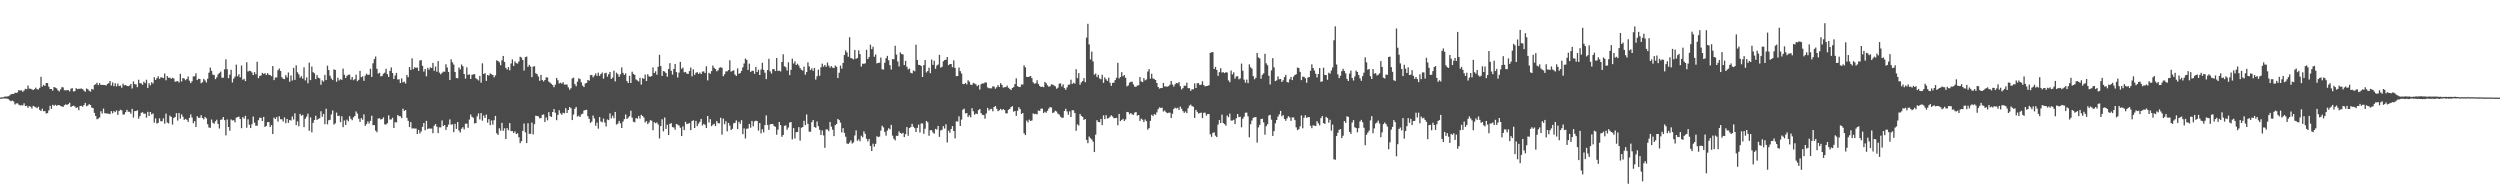 <svg xmlns="http://www.w3.org/2000/svg" width="1920" height="150"><path d="M0 74.950h1v1.000H0zM1 74.724h1v1.000H1zM2 74.738h1v1.000H2zM3 74.204h1v1.360H3zM4 74.199h1v1.479H4zM5 74.078h1v1.692H5zM6 73.882h1v2.283H6zM7 73.196h1v3.892H7zM8 72.399h1v5.448H8zM9 72.101h1v5.096H9zM10 72.214h1v5.707H10zM11 71.153h1v9.080H11zM12 71.389h1v8.030H12zM13 70.957h1v8.387H13zM14 69.117h1v11.338H14zM15 69.505h1v11.484H15zM16 69.385h1v11.391H16zM17 70.479h1v10.516H17zM18 69.506h1v9.858H18zM19 68.193h1v13.270H19zM20 68.529h1v12.747H20zM21 65.612h1v17.191H21zM22 68.029h1v13.425H22zM23 68.156h1v13.794H23zM24 68.601h1v14.758H24zM25 69.190h1v12.096H25zM26 68.393h1v13.458H26zM27 67.284h1v15.105H27zM28 68.540h1v14.577H28zM29 68.714h1v13.252H29zM30 67.433h1v16.965H30zM31 59.016h1v26.271H31zM32 66.504h1v17.019H32zM33 65.169h1v20.268H33zM34 65.980h1v19.327H34zM35 63.794h1v23.403H35zM36 63.751h1v23.103H36zM37 66.510h1v18.295H37zM38 68.372h1v12.871H38zM39 68.339h1v15.251H39zM40 69.640h1v10.872H40zM41 66.829h1v14.428H41zM42 67.320h1v13.154H42zM43 67.832h1v13.423H43zM44 69.301h1v11.375H44zM45 70.256h1v10.414H45zM46 68.642h1v12.696H46zM47 66.985h1v14.804H47zM48 67.100h1v15.039H48zM49 69.308h1v11.499H49zM50 69.302h1v10.849H50zM51 69.298h1v11.335H51zM52 69.207h1v10.714H52zM53 70.208h1v8.686H53zM54 68.073h1v14.165H54zM55 67.663h1v13.817H55zM56 70.236h1v10.899H56zM57 69.973h1v11.807H57zM58 67.709h1v15.238H58zM59 68.432h1v13.971H59zM60 68.189h1v16.455H60zM61 68.186h1v13.232H61zM62 67.940h1v13.378H62zM63 68.477h1v13.481H63zM64 69.581h1v11.128H64zM65 70.470h1v8.519H65zM66 67.919h1v13.665H66zM67 68.514h1v12.524H67zM68 69.708h1v10.262H68zM69 70.418h1v10.211H69zM70 68.288h1v14.361H70zM71 68.807h1v14.238H71zM72 65.247h1v21.425H72zM73 64.696h1v24.392H73zM74 63.558h1v28.022H74zM75 65.360h1v25.725H75zM76 63.842h1v26.384H76zM77 65.240h1v20.206H77zM78 65.119h1v22.051H78zM79 65.244h1v18.152H79zM80 65.265h1v21.659H80zM81 65.717h1v21.364H81zM82 64.484h1v22.736H82zM83 63.878h1v23.472H83zM84 62.231h1v25.443H84zM85 65.705h1v19.635H85zM86 63.329h1v23.712H86zM87 66.197h1v19.090H87zM88 63.961h1v22.133H88zM89 66.352h1v18.477H89zM90 64.161h1v24.033H90zM91 66.107h1v19.203H91zM92 65.692h1v18.563H92zM93 67.399h1v17.330H93zM94 64.258h1v23.711H94zM95 65.555h1v22.364H95zM96 65.283h1v20.835H96zM97 65.987h1v18.319H97zM98 66.182h1v19.568H98zM99 65.696h1v20.210H99zM100 64.530h1v22.808H100zM101 67.951h1v15.673H101zM102 62.516h1v27.739H102zM103 64.579h1v20.759H103zM104 64.886h1v20.431H104zM105 66.929h1v17.749H105zM106 61.241h1v29.920H106zM107 63.904h1v25.240H107zM108 64.065h1v22.598H108zM109 65.130h1v21.053H109zM110 62.722h1v24.614H110zM111 63.860h1v23.414H111zM112 61.211h1v29.167H112zM113 67.521h1v18.341H113zM114 63.888h1v25.178H114zM115 65.553h1v20.473H115zM116 63.179h1v24.752H116zM117 64.169h1v22.988H117zM118 59.307h1v34.881H118zM119 61.390h1v29.566H119zM120 60.046h1v34.866H120zM121 58.511h1v35.836H121zM122 60.585h1v30.313H122zM123 59.461h1v33.683H123zM124 59.426h1v33.688H124zM125 59.937h1v30.942H125zM126 56.464h1v38.542H126zM127 61.658h1v25.565H127zM128 58.419h1v35.719H128zM129 59.727h1v35.100H129zM130 59.660h1v29.189H130zM131 60.587h1v29.164H131zM132 59.759h1v35.941H132zM133 60.285h1v30.263H133zM134 62.776h1v27.056H134zM135 62.478h1v24.479H135zM136 62.271h1v30.330H136zM137 63.346h1v23.440H137zM138 56.732h1v34.329H138zM139 62.583h1v25.299H139zM140 59.882h1v29.757H140zM141 60.344h1v31.692H141zM142 61.602h1v29.710H142zM143 60.672h1v31.346H143zM144 58.724h1v34.854H144zM145 61.964h1v28.557H145zM146 63.812h1v24.065H146zM147 62.410h1v27.860H147zM148 58.675h1v35.949H148zM149 58.566h1v34.457H149zM150 56.328h1v41.219H150zM151 61.485h1v27.748H151zM152 60.483h1v29.956H152zM153 60.694h1v29.772H153zM154 63.885h1v24.589H154zM155 63.166h1v27.433H155zM156 60.591h1v31.132H156zM157 61.759h1v28.060H157zM158 63.406h1v27.517H158zM159 60.492h1v34.954H159zM160 55.815h1v42.150H160zM161 51.868h1v46.281H161zM162 54.412h1v37.392H162zM163 57.295h1v36.973H163zM164 57.691h1v37.372H164zM165 60.797h1v32.401H165zM166 59.387h1v32.563H166zM167 57.123h1v38.045H167zM168 56.001h1v42.696H168zM169 55.002h1v37.080H169zM170 59.682h1v32.071H170zM171 59.666h1v30.234H171zM172 53.256h1v39.003H172zM173 45.543h1v58.446H173zM174 53.194h1v38.537H174zM175 60.063h1v37.474H175zM176 57.344h1v43.040H176zM177 53.626h1v38.133H177zM178 63.309h1v29.215H178zM179 60.350h1v31.975H179zM180 58.807h1v35.132H180zM181 49.669h1v40.689H181zM182 58.623h1v31.289H182zM183 57.019h1v32.531H183zM184 59.408h1v32.047H184zM185 50.351h1v48.088H185zM186 61.249h1v28.670H186zM187 60.505h1v30.617H187zM188 62.240h1v26.675H188zM189 47.821h1v50.224H189zM190 54.951h1v36.701H190zM191 54.309h1v41.505H191zM192 54.568h1v43.770H192zM193 55.655h1v39.780H193zM194 57.676h1v31.806H194zM195 55.392h1v38.820H195zM196 57.024h1v39.574H196zM197 47.408h1v49.092H197zM198 60.033h1v32.285H198zM199 58.279h1v32.102H199zM200 58.010h1v32.515H200zM201 55.927h1v36.955H201zM202 56.771h1v32.961H202zM203 56.151h1v41.330H203zM204 57.603h1v39.124H204zM205 56.156h1v37.665H205zM206 57.320h1v36.415H206zM207 57.690h1v39.848H207zM208 58.512h1v37.530H208zM209 50.733h1v52.219H209zM210 61.526h1v28.781H210zM211 59.539h1v31.848H211zM212 59.491h1v30.428H212zM213 53.989h1v39.405H213zM214 52.627h1v36.671H214zM215 54.499h1v37.070H215zM216 59.355h1v32.288H216zM217 60.529h1v32.834H217zM218 60.770h1v29.409H218zM219 57.657h1v36.935H219zM220 59.433h1v31.917H220zM221 55.655h1v38.662H221zM222 62.758h1v29.447H222zM223 57.902h1v34.621H223zM224 61.836h1v27.612H224zM225 52.117h1v39.680H225zM226 61.353h1v25.711H226zM227 50.177h1v45.944H227zM228 55.515h1v37.670H228zM229 57.070h1v39.915H229zM230 59.656h1v27.782H230zM231 58.545h1v30.358H231zM232 60.432h1v27.792H232zM233 51.717h1v45.949H233zM234 61.760h1v29.427H234zM235 59.453h1v30.158H235zM236 63.956h1v23.348H236zM237 48.104h1v52.331H237zM238 61.547h1v28.628H238zM239 51.085h1v50.590H239zM240 55.460h1v38.892H240zM241 56.288h1v35.924H241zM242 60.753h1v28.169H242zM243 57.642h1v34.487H243zM244 59.685h1v31.626H244zM245 60.146h1v30.666H245zM246 65.084h1v20.364H246zM247 61.754h1v27.916H247zM248 62.679h1v24.811H248zM249 57.515h1v37.848H249zM250 61.470h1v22.016H250zM251 50.436h1v45.057H251zM252 53.796h1v38.573H252zM253 58.150h1v33.872H253zM254 60.250h1v27.674H254zM255 61.476h1v23.358H255zM256 53.257h1v42.424H256zM257 53.707h1v41.029H257zM258 62.775h1v23.711H258zM259 59.717h1v29.357H259zM260 61.796h1v27.105H260zM261 60.809h1v32.964H261zM262 61.329h1v27.986H262zM263 52.669h1v45.014H263zM264 57.395h1v35.124H264zM265 59.847h1v36.090H265zM266 58.195h1v33.661H266zM267 57.425h1v35.758H267zM268 57.311h1v31.940H268zM269 61.138h1v30.110H269zM270 59.157h1v33.131H270zM271 61.614h1v28.560H271zM272 60.781h1v28.314H272zM273 57.381h1v28.243H273zM274 62.349h1v24.878H274zM275 61.262h1v29.924H275zM276 54.411h1v39.226H276zM277 59.308h1v31.414H277zM278 58.667h1v33.296H278zM279 62.079h1v25.755H279zM280 58.119h1v38.540H280zM281 56.553h1v38.790H281zM282 57.482h1v35.822H282zM283 57.348h1v37.522H283zM284 52.805h1v40.041H284zM285 59.094h1v29.788H285zM286 48.607h1v47.536H286zM287 45.419h1v50.650H287zM288 43.442h1v56.927H288zM289 52.832h1v48.741H289zM290 56.523h1v34.505H290zM291 55.923h1v34.929H291zM292 58.692h1v33.159H292zM293 58.276h1v33.098H293zM294 56.581h1v33.573H294zM295 55.791h1v39.767H295zM296 52.764h1v42.869H296zM297 56.942h1v37.668H297zM298 59.078h1v29.522H298zM299 54.420h1v37.429H299zM300 51.751h1v39.954H300zM301 56.054h1v34.378H301zM302 60.693h1v37.601H302zM303 57.974h1v35.878H303zM304 56.018h1v38.034H304zM305 61.060h1v27.251H305zM306 60.861h1v28.366H306zM307 63.728h1v25.592H307zM308 60.208h1v30.496H308zM309 63.269h1v20.181H309zM310 62.679h1v22.502H310zM311 64.170h1v20.333H311zM312 57.543h1v32.970H312zM313 59.295h1v33.556H313zM314 51.437h1v46.132H314zM315 53.689h1v40.123H315zM316 44.784h1v53.943H316zM317 53.145h1v45.422H317zM318 51.674h1v47.107H318zM319 52.147h1v46.492H319zM320 51.869h1v51.058H320zM321 54.404h1v45.356H321zM322 46.490h1v55.948H322zM323 46.157h1v54.818H323zM324 50.516h1v46.924H324zM325 54.967h1v39.484H325zM326 52.963h1v47.062H326zM327 58.620h1v34.231H327zM328 52.068h1v47.109H328zM329 53.572h1v44.978H329zM330 51.749h1v47.095H330zM331 52.183h1v46.549H331zM332 48.260h1v54.057H332zM333 54.397h1v42.160H333zM334 51.079h1v44.230H334zM335 55.117h1v42.213H335zM336 46.881h1v55.376H336zM337 55.745h1v42.049H337zM338 57.093h1v40.750H338zM339 55.893h1v36.606H339zM340 54.996h1v41.735H340zM341 55.092h1v40.899H341zM342 49.354h1v50.408H342zM343 51.866h1v45.696H343zM344 55.270h1v40.385H344zM345 61.448h1v30.273H345zM346 45.542h1v50.264H346zM347 47.910h1v47.549H347zM348 49.603h1v51.852H348zM349 55.318h1v39.788H349zM350 59.854h1v39.154H350zM351 60.150h1v33.615H351zM352 51.875h1v48.337H352zM353 53.300h1v48.489H353zM354 49.492h1v49.360H354zM355 50.911h1v46.758H355zM356 56.842h1v42.530H356zM357 60.350h1v34.684H357zM358 51.778h1v43.184H358zM359 57.520h1v40.640H359zM360 57.149h1v34.709H360zM361 60.611h1v27.351H361zM362 57.456h1v32.282H362zM363 57.104h1v33.303H363zM364 56.956h1v37.889H364zM365 60.100h1v34.429H365zM366 60.851h1v28.471H366zM367 61.789h1v25.286H367zM368 58.329h1v33.362H368zM369 63.477h1v23.334H369zM370 48.648h1v44.093H370zM371 56.814h1v31.926H371zM372 56.187h1v34.372H372zM373 62.112h1v25.897H373zM374 57.583h1v36.637H374zM375 58.046h1v33.487H375zM376 56.346h1v39.748H376zM377 57.042h1v35.482H377zM378 57.607h1v38.156H378zM379 59.372h1v32.962H379zM380 57.864h1v31.183H380zM381 46.333h1v56.083H381zM382 46.849h1v56.786H382zM383 47.895h1v50.603H383zM384 50.103h1v50.271H384zM385 46.308h1v48.077H385zM386 42.966h1v57.468H386zM387 47.566h1v50.962H387zM388 52.137h1v54.600H388zM389 53.382h1v45.023H389zM390 51.512h1v48.522H390zM391 53.953h1v40.558H391zM392 48.766h1v51.925H392zM393 45.637h1v55.008H393zM394 50.634h1v51.509H394zM395 47.182h1v53.723H395zM396 48.465h1v54.495H396zM397 48.849h1v53.517H397zM398 47.194h1v58.190H398zM399 43.553h1v66.381H399zM400 44.159h1v64.224H400zM401 46.098h1v54.413H401zM402 54.187h1v40.689H402zM403 43.865h1v57.764H403zM404 43.427h1v66.446H404zM405 51.340h1v43.349H405zM406 49.827h1v52.965H406zM407 51.125h1v51.639H407zM408 59.254h1v34.911H408zM409 51.132h1v52.161H409zM410 50.904h1v44.474H410zM411 56.265h1v32.571H411zM412 56.945h1v32.187H412zM413 58.771h1v30.628H413zM414 62.065h1v28.857H414zM415 57.477h1v33.186H415zM416 61.507h1v26.733H416zM417 62.564h1v25.288H417zM418 61.433h1v32.258H418zM419 59.326h1v30.874H419zM420 59.548h1v32.872H420zM421 62.663h1v23.443H421zM422 63.481h1v25.722H422zM423 64.421h1v25.418H423zM424 65.389h1v20.615H424zM425 67.016h1v16.698H425zM426 64.992h1v21.567H426zM427 59.866h1v32.452H427zM428 61.636h1v26.636H428zM429 64.097h1v20.601H429zM430 63.547h1v23.485H430zM431 64.247h1v23.912H431zM432 63.126h1v23.473H432zM433 64.960h1v22.116H433zM434 64.948h1v18.170H434zM435 64.986h1v21.793H435zM436 67.084h1v17.463H436zM437 68.910h1v13.267H437zM438 67.754h1v15.376H438zM439 60.203h1v31.983H439zM440 59.636h1v28.346H440zM441 64.616h1v18.961H441zM442 66.267h1v15.861H442zM443 62.733h1v26.771H443zM444 60.125h1v28.746H444zM445 60.776h1v29.060H445zM446 63.294h1v24.512H446zM447 65.759h1v21.521H447zM448 66.858h1v18.026H448zM449 64.126h1v20.400H449zM450 63.700h1v20.554H450zM451 61.444h1v27.812H451zM452 61.971h1v29.310H452zM453 57.766h1v36.623H453zM454 57.484h1v35.839H454zM455 59.413h1v29.339H455zM456 58.009h1v32.954H456zM457 56.354h1v40.225H457zM458 58.253h1v35.915H458zM459 55.815h1v42.988H459zM460 58.284h1v31.630H460zM461 56.884h1v36.389H461zM462 55.681h1v38.239H462zM463 60.435h1v30.602H463zM464 56.266h1v37.867H464zM465 55.916h1v41.203H465zM466 58.861h1v32.869H466zM467 56.999h1v35.270H467zM468 55.307h1v31.773H468zM469 60.628h1v30.286H469zM470 59.671h1v29.159H470zM471 54.285h1v36.550H471zM472 62.492h1v23.483H472zM473 55.796h1v39.868H473zM474 56.990h1v38.006H474zM475 59.013h1v33.848H475zM476 57.089h1v37.607H476zM477 51.754h1v46.550H477zM478 55.943h1v37.438H478zM479 57.573h1v33.930H479zM480 56.381h1v31.562H480zM481 62.257h1v29.066H481zM482 63.747h1v26.656H482zM483 58.198h1v31.006H483zM484 63.721h1v21.320H484zM485 55.051h1v35.297H485zM486 56.727h1v36.809H486zM487 57.511h1v36.416H487zM488 60.953h1v29.766H488zM489 61.786h1v29.357H489zM490 62.571h1v26.585H490zM491 59.766h1v31.333H491zM492 64.973h1v23.216H492zM493 60.028h1v29.050H493zM494 60.593h1v29.651H494zM495 57.254h1v36.791H495zM496 62.210h1v30.754H496zM497 56.997h1v38.342H497zM498 58.654h1v35.443H498zM499 58.886h1v33.415H499zM500 58.407h1v34.313H500zM501 51.805h1v48.261H501zM502 56.089h1v37.810H502zM503 54.757h1v39.885H503zM504 57.404h1v36.674H504zM505 51.230h1v44.368H505zM506 42.104h1v64.227H506zM507 50.719h1v46.037H507zM508 58.303h1v33.306H508zM509 54.563h1v46.332H509zM510 55.008h1v35.255H510zM511 56.091h1v42.943H511zM512 58.880h1v36.968H512zM513 53.012h1v50.728H513zM514 48.489h1v46.642H514zM515 54.392h1v40.199H515zM516 57.314h1v40.346H516zM517 53.009h1v44.879H517zM518 49.099h1v50.544H518zM519 55.345h1v39.834H519zM520 59.483h1v36.263H520zM521 55.779h1v40.617H521zM522 47.512h1v50.605H522zM523 52.838h1v51.667H523zM524 51.931h1v45.214H524zM525 55.559h1v44.387H525zM526 55.254h1v38.276H526zM527 56.530h1v38.758H527zM528 56.778h1v38.214H528zM529 54.575h1v39.943H529zM530 51.847h1v48.076H530zM531 58.637h1v34.355H531zM532 53.260h1v39.098H532zM533 57.484h1v40.837H533zM534 55.906h1v36.905H534zM535 55.326h1v41.530H535zM536 56.740h1v38.170H536zM537 55.761h1v37.777H537zM538 56.880h1v34.476H538zM539 54.999h1v41.388H539zM540 54.779h1v40.321H540zM541 56.164h1v39.691H541zM542 50.885h1v47.445H542zM543 61.723h1v27.367H543zM544 55.936h1v38.152H544zM545 56.686h1v34.857H545zM546 54.581h1v42.320H546zM547 50.310h1v45.469H547zM548 52.059h1v43.034H548zM549 53.058h1v43.814H549zM550 54.763h1v38.199H550zM551 53.944h1v40.664H551zM552 52.090h1v42.618H552zM553 51.646h1v38.798H553zM554 52.066h1v51.283H554zM555 58.583h1v32.492H555zM556 57.032h1v38.336H556zM557 54.836h1v38.234H557zM558 54.803h1v46.048H558zM559 53.804h1v40.611H559zM560 46.296h1v50.155H560zM561 55.026h1v44.827H561zM562 54.401h1v44.493H562zM563 54.027h1v40.705H563zM564 57.250h1v37.059H564zM565 58.300h1v34.163H565zM566 52.550h1v46.579H566zM567 56.732h1v36.815H567zM568 56.128h1v38.927H568zM569 54.482h1v37.835H569zM570 51.714h1v51.354H570zM571 48.782h1v49.841H571zM572 44.936h1v61.418H572zM573 45.974h1v52.910H573zM574 53.704h1v45.013H574zM575 48.901h1v46.402H575zM576 55.227h1v42.821H576zM577 54.365h1v38.528H577zM578 54.392h1v42.630H578zM579 56.664h1v36.617H579zM580 51.408h1v41.268H580zM581 55.304h1v37.606H581zM582 53.536h1v46.775H582zM583 57.608h1v36.885H583zM584 53.409h1v49.063H584zM585 48.156h1v51.135H585zM586 53.599h1v48.091H586zM587 55.835h1v40.235H587zM588 60.799h1v27.830H588zM589 53.806h1v42.148H589zM590 45.159h1v54.588H590zM591 54.760h1v40.770H591zM592 56.478h1v38.744H592zM593 53.101h1v42.121H593zM594 53.068h1v43.750H594zM595 54.577h1v42.802H595zM596 44.501h1v58.990H596zM597 54.548h1v45.002H597zM598 54.221h1v39.477H598zM599 54.861h1v41.251H599zM600 47.557h1v57.526H600zM601 41.684h1v62.002H601zM602 50.877h1v45.806H602zM603 51.635h1v44.632H603zM604 54.167h1v45.450H604zM605 47.855h1v50.104H605zM606 57.720h1v36.401H606zM607 53.591h1v40.095H607zM608 45.095h1v61.971H608zM609 48.803h1v49.611H609zM610 47.091h1v59.256H610zM611 49.896h1v51.626H611zM612 48.953h1v52.411H612zM613 50.331h1v47.286H613zM614 52.291h1v55.689H614zM615 53.584h1v44.515H615zM616 54.262h1v43.340H616zM617 51.171h1v41.591H617zM618 57.418h1v38.672H618zM619 55.367h1v32.526H619zM620 47.853h1v47.299H620zM621 51.001h1v50.131H621zM622 53.740h1v47.387H622zM623 52.431h1v41.352H623zM624 54.355h1v37.789H624zM625 52.197h1v45.265H625zM626 61.159h1v36.979H626zM627 58.564h1v34.702H627zM628 53.431h1v43.496H628zM629 58.160h1v41.461H629zM630 51.713h1v51.930H630zM631 48.875h1v51.314H631zM632 51.186h1v52.846H632zM633 49.866h1v63.666H633zM634 51.323h1v48.097H634zM635 48.021h1v51.412H635zM636 50.402h1v50.309H636zM637 51.950h1v41.716H637zM638 50.802h1v46.479H638zM639 51.904h1v47.722H639zM640 52.338h1v52.231H640zM641 50.347h1v45.746H641zM642 51.294h1v43.891H642zM643 59.934h1v31.387H643zM644 55.854h1v36.362H644zM645 50.361h1v43.807H645zM646 52.691h1v48.975H646zM647 48.357h1v50.041H647zM648 42.257h1v59.857H648zM649 38.699h1v66.325H649zM650 40.308h1v69.937H650zM651 43.570h1v66.964H651zM652 28.618h1v80.862H652zM653 44.602h1v63.230H653zM654 44.945h1v65.296H654zM655 45.596h1v63.758H655zM656 38.348h1v65.671H656zM657 45.211h1v54.945H657zM658 44.497h1v63.618H658zM659 38.671h1v68.362H659zM660 41.548h1v66.954H660zM661 51.079h1v53.179H661zM662 48.879h1v56.610H662zM663 48.981h1v51.871H663zM664 48.614h1v54.128H664zM665 38.256h1v68.282H665zM666 45.348h1v63.251H666zM667 43.731h1v63.085H667zM668 34.297h1v77.812H668zM669 37.761h1v78.281H669zM670 35.898h1v74.438H670zM671 43.552h1v69.098H671zM672 41.829h1v68.677H672zM673 48.704h1v55.949H673zM674 48.209h1v57.103H674zM675 48.171h1v56.665H675zM676 44.183h1v56.106H676zM677 53.197h1v43.366H677zM678 53.452h1v44.386H678zM679 48.242h1v53.065H679zM680 44.701h1v59.476H680zM681 42.885h1v57.369H681zM682 46.306h1v52.205H682zM683 50.073h1v49.282H683zM684 53.400h1v42.506H684zM685 45.421h1v58.787H685zM686 45.493h1v61.095H686zM687 35.125h1v72.690H687zM688 41.942h1v62.361H688zM689 47.247h1v57.094H689zM690 51.048h1v49.872H690zM691 40.265h1v61.895H691zM692 41.529h1v61.199H692zM693 41.756h1v60.309H693zM694 49.966h1v55.318H694zM695 46.762h1v56.267H695zM696 51.233h1v46.348H696zM697 53.374h1v50.923H697zM698 52.649h1v45.693H698zM699 55.896h1v41.702H699zM700 56.345h1v38.717H700zM701 54.054h1v43.270H701zM702 54.709h1v43.727H702zM703 34.326h1v67.080H703zM704 46.118h1v52.090H704zM705 49.821h1v45.891H705zM706 49.897h1v51.868H706zM707 50.686h1v44.118H707zM708 59.138h1v35.708H708zM709 50.013h1v52.751H709zM710 46.051h1v52.829H710zM711 55.650h1v37.205H711zM712 54.574h1v39.343H712zM713 51.967h1v52.294H713zM714 56.237h1v43.803H714zM715 45.744h1v54.193H715zM716 49.825h1v51.970H716zM717 46.690h1v55.947H717zM718 52.861h1v46.085H718zM719 50.312h1v49.258H719zM720 49.543h1v47.171H720zM721 42.130h1v62.994H721zM722 51.958h1v48.244H722zM723 51.254h1v48.387H723zM724 47.077h1v49.827H724zM725 46.134h1v52.559H725zM726 45.870h1v49.564H726zM727 43.792h1v65.641H727zM728 50.014h1v50.358H728zM729 49.206h1v52.756H729zM730 49.223h1v49.831H730zM731 51.649h1v45.212H731zM732 46.348h1v54.276H732zM733 52.147h1v54.145H733zM734 58.505h1v34.725H734zM735 58.387h1v34.939H735zM736 51.850h1v37.504H736zM737 54.606h1v42.143H737zM738 56.425h1v35.404H738zM739 64.468h1v19.796H739zM740 64.613h1v18.852H740zM741 63.741h1v23.376H741zM742 64.804h1v21.973H742zM743 61.636h1v28.236H743zM744 62.793h1v25.736H744zM745 65.011h1v25.087H745zM746 65.221h1v17.888H746zM747 63.656h1v21.793H747zM748 64.156h1v23.931H748zM749 64.708h1v22.476H749zM750 66.187h1v21.376H750zM751 65.250h1v19.406H751zM752 68.755h1v14.905H752zM753 64.659h1v22.238H753zM754 64.058h1v24.171H754zM755 64.088h1v24.353H755zM756 63.258h1v27.905H756zM757 63.411h1v23.733H757zM758 67.122h1v15.793H758zM759 67.774h1v17.122H759zM760 67.722h1v16.209H760zM761 67.895h1v15.606H761zM762 66.254h1v19.230H762zM763 66.521h1v15.650H763zM764 68.166h1v13.237H764zM765 66.948h1v16.606H765zM766 65.343h1v20.049H766zM767 66.773h1v17.925H767zM768 63.866h1v19.768H768zM769 65.173h1v19.454H769zM770 67.303h1v16.469H770zM771 66.988h1v17.576H771zM772 66.886h1v20.165H772zM773 65.743h1v21.352H773zM774 67.443h1v16.907H774zM775 68.233h1v15.422H775zM776 69.177h1v12.995H776zM777 67.557h1v14.010H777zM778 66.910h1v18.865H778zM779 64.570h1v20.683H779zM780 60.171h1v28.769H780zM781 66.084h1v19.022H781zM782 66.799h1v15.509H782zM783 66.849h1v16.989H783zM784 64.866h1v22.684H784zM785 64.947h1v21.834H785zM786 50.159h1v52.211H786zM787 51.722h1v52.073H787zM788 59.011h1v33.560H788zM789 59.113h1v34.902H789zM790 58.813h1v33.059H790zM791 58.378h1v34.539H791zM792 59.990h1v32.514H792zM793 63.235h1v23.853H793zM794 64.284h1v23.433H794zM795 63.940h1v23.475H795zM796 61.661h1v26.218H796zM797 64.413h1v20.488H797zM798 66.016h1v19.178H798zM799 66.808h1v16.628H799zM800 66.513h1v16.903H800zM801 66.960h1v19.882H801zM802 62.857h1v22.978H802zM803 63.949h1v22.701H803zM804 65.463h1v19.645H804zM805 66.597h1v16.749H805zM806 66.256h1v15.990H806zM807 64.756h1v17.831H807zM808 64.983h1v21.743H808zM809 65.625h1v20.694H809zM810 66.320h1v18.743H810zM811 68.167h1v17.496H811zM812 67.346h1v19.937H812zM813 64.287h1v23.724H813zM814 64.012h1v25.582H814zM815 66.443h1v24.026H815zM816 64.833h1v25.525H816zM817 67.649h1v17.607H817zM818 68.986h1v14.552H818zM819 67.079h1v18.476H819zM820 65.090h1v23.014H820zM821 64.906h1v20.672H821zM822 61.196h1v28.724H822zM823 64.464h1v20.134H823zM824 63.577h1v21.232H824zM825 64.184h1v22.617H825zM826 53.127h1v47.317H826zM827 59.987h1v35.555H827zM828 56.137h1v40.256H828zM829 65.068h1v22.442H829zM830 63.298h1v25.725H830zM831 62.265h1v27.490H831zM832 60.018h1v32.078H832zM833 63.142h1v28.266H833zM834 28.867h1v78.553H834zM835 18.296h1v91.681H835zM836 34.119h1v70.731H836zM837 45.643h1v60.564H837zM838 39.628h1v67.485H838zM839 47.138h1v61.656H839zM840 57.337h1v59.452H840zM841 56.462h1v46.942H841zM842 59.180h1v33.134H842zM843 57.469h1v36.166H843zM844 60.261h1v33.650H844zM845 60.874h1v30.479H845zM846 57.375h1v38.750H846zM847 63.639h1v24.964H847zM848 59.457h1v32.058H848zM849 60.905h1v27.535H849zM850 62.135h1v28.904H850zM851 59.672h1v31.046H851zM852 63.519h1v26.095H852zM853 65.936h1v22.632H853zM854 63.696h1v25.805H854zM855 63.359h1v27.398H855zM856 61.440h1v29.266H856zM857 59.696h1v30.848H857zM858 48.224h1v47.961H858zM859 60.250h1v27.260H859zM860 59.069h1v33.966H860zM861 55.417h1v36.697H861zM862 58.594h1v32.697H862zM863 57.655h1v35.248H863zM864 59.752h1v31.929H864zM865 66.320h1v19.658H865zM866 65.634h1v20.539H866zM867 63.471h1v24.279H867zM868 62.860h1v23.917H868zM869 62.712h1v25.114H869zM870 64.822h1v23.394H870zM871 66.609h1v19.805H871zM872 66.623h1v19.458H872zM873 65.677h1v23.166H873zM874 65.431h1v22.896H874zM875 59.155h1v33.730H875zM876 62.520h1v28.623H876zM877 63.090h1v28.832H877zM878 60.027h1v33.782H878zM879 61.768h1v29.976H879zM880 61.041h1v32.032H880zM881 54.944h1v44.660H881zM882 53.060h1v45.354H882zM883 60.360h1v32.481H883zM884 56.619h1v31.556H884zM885 60.229h1v28.966H885zM886 60.761h1v26.869H886zM887 61.462h1v26.636H887zM888 63.737h1v22.530H888zM889 66.792h1v17.096H889zM890 68.057h1v14.439H890zM891 67.626h1v15.263H891zM892 67.575h1v15.125H892zM893 63.702h1v21.982H893zM894 66.415h1v18.477H894zM895 66.398h1v19.745H895zM896 66.541h1v20.408H896zM897 66.146h1v20.412H897zM898 65.007h1v21.543H898zM899 62.165h1v28.533H899zM900 64.903h1v22.454H900zM901 66.531h1v17.148H901zM902 64.734h1v17.960H902zM903 63.696h1v19.638H903zM904 64.047h1v18.696H904zM905 63.071h1v21.423H905zM906 66.193h1v15.680H906zM907 68.709h1v14.862H907zM908 67.695h1v17.678H908zM909 65.783h1v20.920H909zM910 65.871h1v19.751H910zM911 63.466h1v23.413H911zM912 67.730h1v15.407H912zM913 67.706h1v13.398H913zM914 69.749h1v10.588H914zM915 68.577h1v12.957H915zM916 68.574h1v13.433H916zM917 64.051h1v26.540H917zM918 67.578h1v16.820H918zM919 63.889h1v21.967H919zM920 63.889h1v23.361H920zM921 65.337h1v21.481H921zM922 64.997h1v21.500H922zM923 62.385h1v28.338H923zM924 65.341h1v21.276H924zM925 66.359h1v20.169H925zM926 66.072h1v22.746H926zM927 65.974h1v21.619H927zM928 65.377h1v22.179H928zM929 40.606h1v62.584H929zM930 40.207h1v64.846H930zM931 39.994h1v62.078H931zM932 52.946h1v48.710H932zM933 51.345h1v52.845H933zM934 53.711h1v51.595H934zM935 58.207h1v37.502H935zM936 55.396h1v36.812H936zM937 52.366h1v42.077H937zM938 55.715h1v32.341H938zM939 55.439h1v39.095H939zM940 56.099h1v39.251H940zM941 55.459h1v41.038H941zM942 55.686h1v33.020H942zM943 61.748h1v28.250H943zM944 63.117h1v24.117H944zM945 54.188h1v38.408H945zM946 57.142h1v35.441H946zM947 55.541h1v36.411H947zM948 60.348h1v34.939H948zM949 58.679h1v32.182H949zM950 58.529h1v29.034H950zM951 60.911h1v29.105H951zM952 60.191h1v29.452H952zM953 48.853h1v48.952H953zM954 54.315h1v36.858H954zM955 61.175h1v28.461H955zM956 63.486h1v23.119H956zM957 61.115h1v25.368H957zM958 63.826h1v25.493H958zM959 49.404h1v56.081H959zM960 51.635h1v43.726H960zM961 52.686h1v39.884H961zM962 58.485h1v31.980H962zM963 60.893h1v29.156H963zM964 59.756h1v30.147H964zM965 40.676h1v68.853H965zM966 44.107h1v53.741H966zM967 44.874h1v51.035H967zM968 60.489h1v30.974H968zM969 57.446h1v33.746H969zM970 56.326h1v37.684H970zM971 41.307h1v62.161H971zM972 48.625h1v48.310H972zM973 50.136h1v45.252H973zM974 58.157h1v30.595H974zM975 64.883h1v23.274H975zM976 54.048h1v37.873H976zM977 44.655h1v59.738H977zM978 51.745h1v48.970H978zM979 62.291h1v32.498H979zM980 61.690h1v30.492H980zM981 58.671h1v30.952H981zM982 60.891h1v26.984H982zM983 60.632h1v24.533H983zM984 62.901h1v26.426H984zM985 61.703h1v26.674H985zM986 59.218h1v32.110H986zM987 57.521h1v35.255H987zM988 63.025h1v27.872H988zM989 63.321h1v25.919H989zM990 60.871h1v29.304H990zM991 59.072h1v33.749H991zM992 61.494h1v28.650H992zM993 58.814h1v31.393H993zM994 57.620h1v34.645H994zM995 57.002h1v40.795H995zM996 51.885h1v48.059H996zM997 52.298h1v46.959H997zM998 55.187h1v41.826H998zM999 61.519h1v27.093H999zM1000 58.905h1v39.661H1000zM1001 58.937h1v31.531H1001zM1002 60.044h1v28.474H1002zM1003 63.556h1v26.919H1003zM1004 59.533h1v30.477H1004zM1005 59.173h1v30.751H1005zM1006 54.353h1v42.205H1006zM1007 49.390h1v49.079H1007zM1008 52.244h1v43.989H1008zM1009 54.123h1v42.321H1009zM1010 56.610h1v40.226H1010zM1011 59.478h1v33.603H1011zM1012 56.821h1v37.908H1012zM1013 52.200h1v44.071H1013zM1014 62.841h1v27.892H1014zM1015 62.443h1v26.671H1015zM1016 51.951h1v42.583H1016zM1017 57.551h1v37.622H1017zM1018 57.674h1v32.077H1018zM1019 61.244h1v29.444H1019zM1020 55.848h1v38.382H1020zM1021 56.555h1v35.411H1021zM1022 54.183h1v46.171H1022zM1023 51.798h1v43.899H1023zM1024 30.907h1v91.397H1024zM1025 20.221h1v102.490H1025zM1026 49.542h1v54.964H1026zM1027 57.132h1v44.874H1027zM1028 59.992h1v39.751H1028zM1029 58.231h1v40.882H1029zM1030 54.689h1v51.334H1030zM1031 52.823h1v51.404H1031zM1032 54.543h1v38.425H1032zM1033 56.360h1v37.966H1033zM1034 60.581h1v28.771H1034zM1035 62.216h1v27.544H1035zM1036 56.487h1v44.829H1036zM1037 54.152h1v48.708H1037zM1038 59.909h1v34.209H1038zM1039 61.823h1v30.448H1039zM1040 58.729h1v39.024H1040zM1041 54.198h1v44.103H1041zM1042 55.300h1v46.343H1042zM1043 57.599h1v40.826H1043zM1044 60.108h1v33.187H1044zM1045 62.032h1v30.049H1045zM1046 58.464h1v35.399H1046zM1047 55.792h1v42.319H1047zM1048 44.038h1v67.544H1048zM1049 47.868h1v55.669H1049zM1050 53.562h1v48.307H1050zM1051 52.919h1v47.425H1051zM1052 58.543h1v33.928H1052zM1053 60.675h1v28.572H1053zM1054 53.022h1v49.314H1054zM1055 56.522h1v42.101H1055zM1056 56.236h1v38.700H1056zM1057 57.982h1v36.079H1057zM1058 57.371h1v35.242H1058zM1059 56.303h1v38.560H1059zM1060 46.908h1v58.486H1060zM1061 51.380h1v50.309H1061zM1062 59.646h1v35.696H1062zM1063 60.262h1v33.842H1063zM1064 57.235h1v38.115H1064zM1065 57.507h1v39.665H1065zM1066 43.709h1v70.930H1066zM1067 43.463h1v65.832H1067zM1068 51.541h1v48.063H1068zM1069 55.122h1v42.287H1069zM1070 61.568h1v30.654H1070zM1071 62.253h1v31.555H1071zM1072 21.872h1v98.165H1072zM1073 36.654h1v74.116H1073zM1074 42.006h1v56.994H1074zM1075 48.689h1v49.282H1075zM1076 52.931h1v47.287H1076zM1077 58.411h1v32.304H1077zM1078 49.737h1v56.744H1078zM1079 52.741h1v47.896H1079zM1080 55.994h1v40.915H1080zM1081 51.687h1v39.020H1081zM1082 57.650h1v36.678H1082zM1083 57.336h1v33.905H1083zM1084 53.910h1v42.148H1084zM1085 58.225h1v34.764H1085zM1086 60.585h1v32.233H1086zM1087 59.134h1v27.409H1087zM1088 60.715h1v29.490H1088zM1089 63.058h1v23.467H1089zM1090 57.029h1v37.696H1090zM1091 60.826h1v28.675H1091zM1092 55.592h1v35.346H1092zM1093 55.587h1v34.831H1093zM1094 60.360h1v31.773H1094zM1095 44.376h1v49.188H1095zM1096 47.979h1v58.929H1096zM1097 52.072h1v44.045H1097zM1098 57.513h1v38.384H1098zM1099 57.401h1v42.663H1099zM1100 54.626h1v39.653H1100zM1101 51.507h1v44.469H1101zM1102 50.690h1v49.114H1102zM1103 59.842h1v35.599H1103zM1104 62.802h1v30.086H1104zM1105 61.624h1v30.583H1105zM1106 62.548h1v25.688H1106zM1107 39.090h1v67.628H1107zM1108 37.202h1v71.830H1108zM1109 39.734h1v61.605H1109zM1110 50.191h1v54.181H1110zM1111 51.633h1v50.611H1111zM1112 52.119h1v52.901H1112zM1113 42.206h1v67.496H1113zM1114 45.067h1v57.755H1114zM1115 49.995h1v53.518H1115zM1116 46.622h1v55.725H1116zM1117 44.486h1v62.977H1117zM1118 46.819h1v56.532H1118zM1119 24.488h1v89.767H1119zM1120 43.753h1v68.469H1120zM1121 52.721h1v47.258H1121zM1122 51.355h1v44.475H1122zM1123 53.623h1v46.179H1123zM1124 56.244h1v37.148H1124zM1125 58.319h1v39.169H1125zM1126 55.852h1v40.113H1126zM1127 61.852h1v29.368H1127zM1128 59.585h1v29.784H1128zM1129 56.082h1v34.828H1129zM1130 59.395h1v33.044H1130zM1131 45.971h1v54.047H1131zM1132 55.427h1v38.056H1132zM1133 56.568h1v34.364H1133zM1134 53.827h1v38.276H1134zM1135 57.887h1v31.537H1135zM1136 58.866h1v33.202H1136zM1137 58.178h1v36.118H1137zM1138 50.951h1v42.700H1138zM1139 55.301h1v40.873H1139zM1140 51.075h1v45.997H1140zM1141 60.005h1v32.891H1141zM1142 57.602h1v38.078H1142zM1143 39.153h1v63.189H1143zM1144 47.484h1v47.406H1144zM1145 54.917h1v39.926H1145zM1146 56.974h1v37.071H1146zM1147 46.638h1v49.412H1147zM1148 54.598h1v37.428H1148zM1149 52.870h1v43.055H1149zM1150 60.417h1v33.701H1150zM1151 57.429h1v33.180H1151zM1152 53.293h1v40.386H1152zM1153 49.994h1v55.549H1153zM1154 43.184h1v58.920H1154zM1155 49.784h1v49.540H1155zM1156 52.973h1v46.496H1156zM1157 53.205h1v48.446H1157zM1158 44.830h1v54.538H1158zM1159 49.116h1v59.252H1159zM1160 47.291h1v57.249H1160zM1161 38.875h1v67.157H1161zM1162 33.639h1v63.684H1162zM1163 34.818h1v83.536H1163zM1164 47.686h1v60.956H1164zM1165 30.289h1v92.015H1165zM1166 35.241h1v75.241H1166zM1167 23.006h1v102.279H1167zM1168 33.107h1v85.836H1168zM1169 33.405h1v73.305H1169zM1170 37.736h1v77.755H1170zM1171 25.519h1v92.283H1171zM1172 28.626h1v82.921H1172zM1173 42.957h1v61.856H1173zM1174 50.323h1v54.665H1174zM1175 55.553h1v43.394H1175zM1176 56.100h1v41.617H1176zM1177 42.059h1v56.824H1177zM1178 48.085h1v49.876H1178zM1179 40.822h1v74.133H1179zM1180 50.450h1v53.015H1180zM1181 51.057h1v48.262H1181zM1182 49.424h1v48.425H1182zM1183 52.640h1v49.551H1183zM1184 53.541h1v39.566H1184zM1185 54.065h1v40.320H1185zM1186 56.034h1v36.078H1186zM1187 49.350h1v56.161H1187zM1188 53.360h1v46.545H1188zM1189 53.457h1v49.669H1189zM1190 53.669h1v46.367H1190zM1191 51.039h1v47.503H1191zM1192 53.336h1v42.612H1192zM1193 54.067h1v49.375H1193zM1194 54.953h1v38.760H1194zM1195 49.382h1v55.490H1195zM1196 51.363h1v45.090H1196zM1197 54.339h1v53.362H1197zM1198 53.026h1v46.901H1198zM1199 46.649h1v51.811H1199zM1200 58.106h1v37.547H1200zM1201 49.713h1v50.203H1201zM1202 49.592h1v50.098H1202zM1203 44.397h1v66.937H1203zM1204 40.459h1v67.181H1204zM1205 46.901h1v55.953H1205zM1206 39.218h1v69.794H1206zM1207 36.018h1v69.265H1207zM1208 44.795h1v54.401H1208zM1209 44.943h1v57.858H1209zM1210 47.336h1v57.220H1210zM1211 40.778h1v72.215H1211zM1212 47.561h1v75.396H1212zM1213 37.035h1v63.480H1213zM1214 41.947h1v89.011H1214zM1215 21.360h1v112.589H1215zM1216 33.571h1v83.520H1216zM1217 35.434h1v86.759H1217zM1218 43.352h1v70.223H1218zM1219 42.386h1v75.511H1219zM1220 34.872h1v85.602H1220zM1221 47.488h1v64.703H1221zM1222 51.079h1v52.124H1222zM1223 42.232h1v68.684H1223zM1224 40.440h1v59.978H1224zM1225 46.532h1v54.506H1225zM1226 46.440h1v76.264H1226zM1227 43.956h1v81.849H1227zM1228 45.571h1v64.037H1228zM1229 47.636h1v54.744H1229zM1230 53.707h1v48.444H1230zM1231 44.129h1v56.935H1231zM1232 45.151h1v59.578H1232zM1233 50.416h1v49.890H1233zM1234 50.335h1v52.164H1234zM1235 45.467h1v53.743H1235zM1236 39.007h1v61.495H1236zM1237 34.618h1v66.748H1237zM1238 49.250h1v52.701H1238zM1239 40.662h1v62.798H1239zM1240 44.189h1v56.084H1240zM1241 43.593h1v66.816H1241zM1242 44.611h1v57.105H1242zM1243 36.903h1v75.301H1243zM1244 25.348h1v97.919H1244zM1245 33.791h1v84.488H1245zM1246 32.685h1v89.851H1246zM1247 38.348h1v77.372H1247zM1248 42.374h1v70.648H1248zM1249 44.195h1v71.668H1249zM1250 30.149h1v110.974H1250zM1251 38.664h1v82.313H1251zM1252 37.873h1v72.433H1252zM1253 40.711h1v75.522H1253zM1254 24.771h1v104.828H1254zM1255 20.333h1v105.913H1255zM1256 32.773h1v85.806H1256zM1257 28.970h1v86.471H1257zM1258 24.481h1v103.775H1258zM1259 27.877h1v92.036H1259zM1260 32.203h1v99.605H1260zM1261 29.034h1v110.248H1261zM1262 25.930h1v99.483H1262zM1263 29.661h1v94.143H1263zM1264 37.521h1v88.118H1264zM1265 39.291h1v70.326H1265zM1266 29.317h1v77.086H1266zM1267 46.845h1v55.971H1267zM1268 45.602h1v65.866H1268zM1269 48.887h1v56.046H1269zM1270 43.039h1v66.012H1270zM1271 46.604h1v61.185H1271zM1272 42.665h1v60.239H1272zM1273 48.478h1v54.448H1273zM1274 45.196h1v68.814H1274zM1275 46.424h1v58.328H1275zM1276 45.690h1v55.522H1276zM1277 45.999h1v56.989H1277zM1278 54.827h1v40.764H1278zM1279 49.277h1v47.727H1279zM1280 47.039h1v55.250H1280zM1281 51.185h1v49.335H1281zM1282 43.969h1v58.110H1282zM1283 51.781h1v45.997H1283zM1284 37.537h1v63.896H1284zM1285 45.516h1v61.412H1285zM1286 38.078h1v72.137H1286zM1287 44.993h1v58.666H1287zM1288 42.337h1v62.818H1288zM1289 41.389h1v63.933H1289zM1290 50.074h1v51.389H1290zM1291 45.217h1v61.632H1291zM1292 36.597h1v70.841H1292zM1293 47.379h1v56.956H1293zM1294 48.402h1v55.026H1294zM1295 53.173h1v49.578H1295zM1296 48.832h1v50.285H1296zM1297 40.522h1v64.479H1297zM1298 33.966h1v80.301H1298zM1299 24.323h1v91.762H1299zM1300 26.379h1v83.984H1300zM1301 44.454h1v64.654H1301zM1302 49.680h1v53.732H1302zM1303 32.051h1v80.220H1303zM1304 27.028h1v89.489H1304zM1305 23.216h1v88.811H1305zM1306 36.552h1v75.318H1306zM1307 40.709h1v71.472H1307zM1308 45.321h1v69.939H1308zM1309 44.861h1v58.479H1309zM1310 23.204h1v109.892H1310zM1311 34.486h1v82.784H1311zM1312 34.930h1v73.155H1312zM1313 50.224h1v55.800H1313zM1314 33.965h1v81.090H1314zM1315 38.914h1v65.225H1315zM1316 43.797h1v70.749H1316zM1317 44.207h1v59.907H1317zM1318 49.914h1v55.060H1318zM1319 48.198h1v66.458H1319zM1320 46.013h1v52.332H1320zM1321 55.357h1v40.671H1321zM1322 40.049h1v65.675H1322zM1323 49.980h1v54.385H1323zM1324 46.551h1v57.933H1324zM1325 54.523h1v44.024H1325zM1326 53.433h1v46.698H1326zM1327 52.663h1v47.596H1327zM1328 49.880h1v51.815H1328zM1329 48.701h1v54.230H1329zM1330 51.094h1v51.166H1330zM1331 51.565h1v43.989H1331zM1332 50.739h1v50.635H1332zM1333 26.439h1v91.357H1333zM1334 37.274h1v90.775H1334zM1335 35.782h1v80.765H1335zM1336 45.110h1v66.366H1336zM1337 49.371h1v51.482H1337zM1338 45.575h1v63.066H1338zM1339 43.093h1v57.621H1339zM1340 52.060h1v52.114H1340zM1341 45.393h1v54.424H1341zM1342 48.235h1v54.550H1342zM1343 46.730h1v61.437H1343zM1344 47.641h1v55.335H1344zM1345 35.121h1v80.346H1345zM1346 39.523h1v86.752H1346zM1347 42.630h1v73.988H1347zM1348 45.910h1v69.639H1348zM1349 38.918h1v84.419H1349zM1350 41.189h1v67.723H1350zM1351 48.809h1v62.649H1351zM1352 43.077h1v68.915H1352zM1353 35.771h1v71.229H1353zM1354 35.908h1v77.245H1354zM1355 48.390h1v59.348H1355zM1356 39.516h1v71.790H1356zM1357 25.018h1v105.351H1357zM1358 39.644h1v73.402H1358zM1359 45.925h1v65.040H1359zM1360 45.272h1v63.065H1360zM1361 44.658h1v63.584H1361zM1362 39.444h1v66.882H1362zM1363 35.097h1v73.627H1363zM1364 34.229h1v76.407H1364zM1365 44.185h1v69.547H1365zM1366 21.314h1v92.861H1366zM1367 39.577h1v67.662H1367zM1368 43.384h1v60.648H1368zM1369 41.393h1v63.581H1369zM1370 35.587h1v70.699H1370zM1371 40.172h1v63.148H1371zM1372 42.416h1v59.290H1372zM1373 41.257h1v65.549H1373zM1374 41.089h1v69.835H1374zM1375 40.861h1v61.674H1375zM1376 42.520h1v62.257H1376zM1377 33.759h1v81.073H1377zM1378 34.145h1v75.877H1378zM1379 32.314h1v91.013H1379zM1380 32.533h1v92.394H1380zM1381 31.821h1v95.548H1381zM1382 31.949h1v89.682H1382zM1383 32.380h1v98.050H1383zM1384 37.369h1v77.155H1384zM1385 43.284h1v76.602H1385zM1386 42.115h1v69.239H1386zM1387 40.203h1v73.887H1387zM1388 42.391h1v71.190H1388zM1389 34.082h1v72.405H1389zM1390 40.136h1v79.627H1390zM1391 45.621h1v62.609H1391zM1392 43.858h1v56.004H1392zM1393 37.562h1v70.678H1393zM1394 36.531h1v70.187H1394zM1395 40.691h1v74.649H1395zM1396 44.103h1v65.689H1396zM1397 39.431h1v72.798H1397zM1398 28.633h1v81.819H1398zM1399 34.165h1v82.551H1399zM1400 30.137h1v91.164H1400zM1401 17.817h1v101.262H1401zM1402 32.298h1v79.040H1402zM1403 40.203h1v68.872H1403zM1404 31.437h1v81.579H1404zM1405 36.123h1v78.694H1405zM1406 42.915h1v70.385H1406zM1407 34.757h1v79.026H1407zM1408 30.227h1v80.976H1408zM1409 42.930h1v60.991H1409zM1410 48.381h1v56.517H1410zM1411 48.165h1v65.295H1411zM1412 43.508h1v62.130H1412zM1413 50.175h1v46.077H1413zM1414 50.561h1v46.192H1414zM1415 49.384h1v48.733H1415zM1416 50.205h1v51.965H1416zM1417 32.529h1v83.873H1417zM1418 47.334h1v66.106H1418zM1419 42.303h1v63.120H1419zM1420 47.198h1v56.700H1420zM1421 49.097h1v51.019H1421zM1422 50.266h1v55.764H1422zM1423 47.002h1v56.461H1423zM1424 47.853h1v58.157H1424zM1425 50.345h1v48.360H1425zM1426 49.444h1v48.114H1426zM1427 47.153h1v49.889H1427zM1428 47.272h1v58.779H1428zM1429 35.327h1v72.458H1429zM1430 41.792h1v59.321H1430zM1431 39.050h1v73.989H1431zM1432 46.558h1v63.580H1432zM1433 40.557h1v76.016H1433zM1434 40.945h1v64.761H1434zM1435 42.385h1v66.265H1435zM1436 41.730h1v72.053H1436zM1437 46.067h1v54.139H1437zM1438 44.714h1v71.610H1438zM1439 43.450h1v63.294H1439zM1440 44.182h1v62.830H1440zM1441 41.120h1v76.884H1441zM1442 42.532h1v67.028H1442zM1443 32.289h1v88.188H1443zM1444 37.289h1v66.917H1444zM1445 44.605h1v68.758H1445zM1446 44.150h1v56.513H1446zM1447 45.754h1v58.075H1447zM1448 50.435h1v49.171H1448zM1449 49.870h1v49.725H1449zM1450 47.294h1v54.192H1450zM1451 41.560h1v67.294H1451zM1452 50.013h1v51.672H1452zM1453 52.261h1v48.605H1453zM1454 51.925h1v53.881H1454zM1455 50.102h1v47.911H1455zM1456 56.348h1v40.769H1456zM1457 59.135h1v33.456H1457zM1458 62.488h1v23.937H1458zM1459 62.449h1v23.935H1459zM1460 66.296h1v19.139H1460zM1461 64.885h1v18.293H1461zM1462 67.028h1v16.267H1462zM1463 65.660h1v17.145H1463zM1464 66.397h1v18.386H1464zM1465 64.808h1v17.978H1465zM1466 66.687h1v15.966H1466zM1467 66.523h1v17.306H1467zM1468 67.281h1v17.332H1468zM1469 65.927h1v18.060H1469zM1470 66.775h1v15.957H1470zM1471 66.270h1v17.652H1471zM1472 69.244h1v11.646H1472zM1473 68.280h1v13.123H1473zM1474 69.777h1v10.970H1474zM1475 70.008h1v10.248H1475zM1476 69.795h1v10.531H1476zM1477 68.407h1v12.662H1477zM1478 64.328h1v18.312H1478zM1479 65.818h1v18.397H1479zM1480 68.429h1v14.303H1480zM1481 69.814h1v11.000H1481zM1482 69.994h1v9.932H1482zM1483 67.910h1v14.192H1483zM1484 69.431h1v11.935H1484zM1485 67.587h1v13.310H1485zM1486 65.347h1v16.354H1486zM1487 69.015h1v12.404H1487zM1488 68.332h1v13.007H1488zM1489 67.585h1v14.248H1489zM1490 67.209h1v15.179H1490zM1491 66.413h1v17.486H1491zM1492 66.921h1v16.311H1492zM1493 67.014h1v14.961H1493zM1494 69.004h1v14.269H1494zM1495 66.634h1v16.692H1495zM1496 67.740h1v13.754H1496zM1497 67.801h1v13.646H1497zM1498 66.479h1v15.140H1498zM1499 66.569h1v17.669H1499zM1500 66.137h1v17.962H1500zM1501 65.011h1v20.370H1501zM1502 60.939h1v24.679H1502zM1503 65.812h1v19.139H1503zM1504 66.107h1v20.696H1504zM1505 66.028h1v18.105H1505zM1506 64.621h1v19.098H1506zM1507 66.877h1v16.963H1507zM1508 67.860h1v13.348H1508zM1509 67.978h1v13.137H1509zM1510 65.172h1v18.715H1510zM1511 68.918h1v12.289H1511zM1512 67.179h1v16.075H1512zM1513 68.237h1v12.771H1513zM1514 69.515h1v10.584H1514zM1515 69.636h1v11.039H1515zM1516 68.374h1v11.714H1516zM1517 69.761h1v11.335H1517zM1518 66.060h1v20.496H1518zM1519 66.288h1v16.575H1519zM1520 69.241h1v11.940H1520zM1521 69.779h1v9.197H1521zM1522 69.842h1v11.099H1522zM1523 69.175h1v12.103H1523zM1524 68.266h1v14.552H1524zM1525 67.711h1v14.621H1525zM1526 67.046h1v17.005H1526zM1527 68.457h1v12.243H1527zM1528 68.531h1v13.897H1528zM1529 69.445h1v12.446H1529zM1530 67.451h1v15.146H1530zM1531 67.523h1v14.045H1531zM1532 69.151h1v12.650H1532zM1533 67.857h1v13.916H1533zM1534 64.784h1v18.707H1534zM1535 68.810h1v12.535H1535zM1536 67.404h1v16.682H1536zM1537 70.189h1v10.724H1537zM1538 69.257h1v11.478H1538zM1539 68.258h1v12.831H1539zM1540 66.318h1v15.259H1540zM1541 69.112h1v14.220H1541zM1542 63.381h1v23.425H1542zM1543 63.529h1v22.204H1543zM1544 65.853h1v15.904H1544zM1545 65.650h1v17.156H1545zM1546 64.732h1v18.808H1546zM1547 64.766h1v18.483H1547zM1548 61.817h1v26.808H1548zM1549 63.399h1v23.012H1549zM1550 61.773h1v27.316H1550zM1551 63.013h1v22.799H1551zM1552 63.470h1v21.565H1552zM1553 65.136h1v23.081H1553zM1554 58.712h1v30.222H1554zM1555 64.484h1v17.695H1555zM1556 66.446h1v17.766H1556zM1557 69.001h1v14.759H1557zM1558 64.965h1v16.365H1558zM1559 69.282h1v13.085H1559zM1560 67.312h1v16.617H1560zM1561 66.617h1v15.072H1561zM1562 65.100h1v20.446H1562zM1563 67.270h1v14.280H1563zM1564 66.519h1v16.862H1564zM1565 67.300h1v20.094H1565zM1566 59.297h1v29.957H1566zM1567 67.543h1v15.743H1567zM1568 68.668h1v12.076H1568zM1569 67.668h1v13.477H1569zM1570 67.509h1v13.935H1570zM1571 69.040h1v12.403H1571zM1572 67.402h1v15.178H1572zM1573 67.842h1v13.932H1573zM1574 67.077h1v15.627H1574zM1575 68.492h1v13.138H1575zM1576 68.156h1v13.884H1576zM1577 66.518h1v17.022H1577zM1578 62.168h1v27.146H1578zM1579 68.384h1v12.643H1579zM1580 67.661h1v13.659H1580zM1581 67.745h1v14.014H1581zM1582 67.497h1v13.808H1582zM1583 68.527h1v12.070H1583zM1584 67.798h1v13.096H1584zM1585 67.075h1v14.010H1585zM1586 66.096h1v19.214H1586zM1587 68.456h1v13.974H1587zM1588 66.157h1v17.028H1588zM1589 63.851h1v27.965H1589zM1590 59.773h1v30.697H1590zM1591 65.718h1v18.759H1591zM1592 65.263h1v19.880H1592zM1593 64.738h1v21.772H1593zM1594 62.446h1v23.531H1594zM1595 62.271h1v23.033H1595zM1596 62.925h1v26.243H1596zM1597 63.578h1v20.850H1597zM1598 61.654h1v25.361H1598zM1599 65.719h1v23.192H1599zM1600 64.427h1v21.373H1600zM1601 63.935h1v23.498H1601zM1602 60.683h1v29.087H1602zM1603 66.024h1v15.593H1603zM1604 68.569h1v14.401H1604zM1605 68.168h1v13.631H1605zM1606 67.746h1v14.704H1606zM1607 66.321h1v17.170H1607zM1608 65.990h1v17.384H1608zM1609 68.378h1v13.791H1609zM1610 67.588h1v15.758H1610zM1611 70.255h1v9.449H1611zM1612 69.789h1v9.675H1612zM1613 62.346h1v27.494H1613zM1614 59.800h1v27.717H1614zM1615 65.175h1v17.662H1615zM1616 66.544h1v15.947H1616zM1617 66.226h1v16.777H1617zM1618 67.833h1v15.921H1618zM1619 64.956h1v21.241H1619zM1620 65.370h1v21.393H1620zM1621 64.521h1v21.189H1621zM1622 63.600h1v23.288H1622zM1623 65.757h1v18.741H1623zM1624 67.973h1v13.441H1624zM1625 62.844h1v27.301H1625zM1626 60.375h1v28.939H1626zM1627 66.213h1v15.256H1627zM1628 68.808h1v14.017H1628zM1629 65.956h1v16.543H1629zM1630 67.725h1v15.051H1630zM1631 64.629h1v18.817H1631zM1632 65.994h1v19.478H1632zM1633 66.557h1v17.165H1633zM1634 66.095h1v16.773H1634zM1635 67.607h1v14.597H1635zM1636 66.039h1v18.095H1636zM1637 61.868h1v29.788H1637zM1638 58.620h1v29.589H1638zM1639 63.433h1v22.993H1639zM1640 65.507h1v19.206H1640zM1641 64.527h1v20.826H1641zM1642 62.967h1v22.084H1642zM1643 62.676h1v24.967H1643zM1644 64.384h1v20.817H1644zM1645 66.241h1v18.453H1645zM1646 65.563h1v18.571H1646zM1647 65.637h1v18.706H1647zM1648 64.858h1v18.434H1648zM1649 65.689h1v18.726H1649zM1650 62.361h1v25.185H1650zM1651 63.542h1v21.301H1651zM1652 63.492h1v23.326H1652zM1653 59.385h1v30.964H1653zM1654 58.385h1v28.717H1654zM1655 62.613h1v25.024H1655zM1656 63.940h1v21.604H1656zM1657 62.983h1v23.342H1657zM1658 65.324h1v18.672H1658zM1659 65.289h1v20.312H1659zM1660 63.463h1v23.666H1660zM1661 61.828h1v28.826H1661zM1662 61.870h1v27.832H1662zM1663 63.145h1v24.456H1663zM1664 63.467h1v26.817H1664zM1665 60.005h1v30.378H1665zM1666 59.853h1v30.406H1666zM1667 53.613h1v40.875H1667zM1668 57.276h1v37.919H1668zM1669 59.026h1v33.584H1669zM1670 55.904h1v35.675H1670zM1671 61.244h1v27.374H1671zM1672 62.596h1v31.838H1672zM1673 57.978h1v32.628H1673zM1674 60.946h1v29.110H1674zM1675 59.699h1v29.774H1675zM1676 61.794h1v29.730H1676zM1677 59.718h1v36.627H1677zM1678 57.806h1v33.469H1678zM1679 57.545h1v36.417H1679zM1680 54.605h1v39.475H1680zM1681 61.720h1v33.147H1681zM1682 55.374h1v34.230H1682zM1683 60.303h1v29.378H1683zM1684 59.998h1v33.979H1684zM1685 58.267h1v30.028H1685zM1686 57.585h1v34.453H1686zM1687 57.260h1v34.006H1687zM1688 59.800h1v28.447H1688zM1689 57.478h1v33.610H1689zM1690 55.907h1v36.767H1690zM1691 58.233h1v34.833H1691zM1692 56.800h1v38.212H1692zM1693 57.019h1v35.725H1693zM1694 61.023h1v29.146H1694zM1695 58.114h1v32.473H1695zM1696 57.105h1v33.638H1696zM1697 57.984h1v37.097H1697zM1698 59.666h1v28.468H1698zM1699 60.028h1v27.799H1699zM1700 60.403h1v32.976H1700zM1701 57.938h1v33.485H1701zM1702 61.120h1v29.339H1702zM1703 62.245h1v31.323H1703zM1704 58.342h1v32.940H1704zM1705 56.336h1v35.877H1705zM1706 59.842h1v26.437H1706zM1707 59.566h1v30.816H1707zM1708 60.826h1v32.584H1708zM1709 58.622h1v32.348H1709zM1710 59.580h1v31.862H1710zM1711 62.776h1v25.990H1711zM1712 59.403h1v34.644H1712zM1713 55.730h1v39.023H1713zM1714 61.844h1v30.062H1714zM1715 54.001h1v37.198H1715zM1716 56.395h1v36.558H1716zM1717 53.458h1v43.783H1717zM1718 51.051h1v48.925H1718zM1719 56.240h1v42.368H1719zM1720 60.775h1v31.365H1720zM1721 54.471h1v40.007H1721zM1722 59.543h1v33.215H1722zM1723 60.188h1v29.165H1723zM1724 56.275h1v38.662H1724zM1725 52.835h1v44.683H1725zM1726 58.356h1v32.888H1726zM1727 58.556h1v32.217H1727zM1728 56.378h1v35.738H1728zM1729 56.694h1v33.617H1729zM1730 60.105h1v30.570H1730zM1731 57.575h1v31.448H1731zM1732 59.106h1v32.021H1732zM1733 58.400h1v31.473H1733zM1734 60.588h1v31.833H1734zM1735 58.605h1v35.177H1735zM1736 58.127h1v33.468H1736zM1737 50.551h1v52.007H1737zM1738 47.921h1v49.990H1738zM1739 49.639h1v48.360H1739zM1740 49.687h1v49.826H1740zM1741 54.771h1v38.661H1741zM1742 60.335h1v28.078H1742zM1743 63.801h1v22.894H1743zM1744 60.811h1v30.197H1744zM1745 60.822h1v30.387H1745zM1746 64.205h1v21.674H1746zM1747 64.191h1v20.715H1747zM1748 62.119h1v23.272H1748zM1749 63.582h1v24.704H1749zM1750 58.981h1v30.414H1750zM1751 63.727h1v21.229H1751zM1752 60.929h1v29.336H1752zM1753 58.329h1v31.008H1753zM1754 63.114h1v25.214H1754zM1755 62.479h1v26.971H1755zM1756 60.890h1v32.732H1756zM1757 59.187h1v31.935H1757zM1758 57.158h1v32.703H1758zM1759 65.105h1v20.531H1759zM1760 62.661h1v26.859H1760zM1761 63.084h1v24.478H1761zM1762 53.485h1v39.254H1762zM1763 52.616h1v40.490H1763zM1764 55.398h1v38.403H1764zM1765 54.390h1v39.595H1765zM1766 58.902h1v31.311H1766zM1767 63.829h1v20.133H1767zM1768 55.554h1v39.558H1768zM1769 59.792h1v29.434H1769zM1770 50.784h1v45.417H1770zM1771 50.219h1v48.738H1771zM1772 51.728h1v48.121H1772zM1773 61.087h1v27.884H1773zM1774 56.455h1v38.498H1774zM1775 53.130h1v47.820H1775zM1776 50.981h1v50.526H1776zM1777 50.604h1v49.161H1777zM1778 54.250h1v44.330H1778zM1779 63.556h1v20.042H1779zM1780 60.758h1v26.922H1780zM1781 59.865h1v30.307H1781zM1782 59.495h1v30.104H1782zM1783 61.708h1v26.341H1783zM1784 59.551h1v31.401H1784zM1785 60.002h1v29.136H1785zM1786 61.588h1v24.538H1786zM1787 67.371h1v15.332H1787zM1788 64.982h1v19.274H1788zM1789 63.906h1v18.787H1789zM1790 67.892h1v13.968H1790zM1791 70.109h1v10.457H1791zM1792 65.868h1v18.256H1792zM1793 66.924h1v15.080H1793zM1794 68.875h1v12.164H1794zM1795 68.251h1v14.508H1795zM1796 65.742h1v18.948H1796zM1797 66.611h1v17.464H1797zM1798 66.500h1v17.433H1798zM1799 68.663h1v12.746H1799zM1800 67.188h1v14.513H1800zM1801 66.352h1v17.180H1801zM1802 67.412h1v13.892H1802zM1803 67.168h1v16.532H1803zM1804 65.100h1v18.592H1804zM1805 69.132h1v12.385H1805zM1806 68.865h1v13.213H1806zM1807 69.454h1v12.510H1807zM1808 69.671h1v12.681H1808zM1809 68.768h1v14.307H1809zM1810 68.643h1v12.781H1810zM1811 70.747h1v10.701H1811zM1812 70.285h1v9.477H1812zM1813 69.444h1v11.766H1813zM1814 68.598h1v11.877H1814zM1815 68.987h1v11.437H1815zM1816 66.998h1v16.678H1816zM1817 68.550h1v12.305H1817zM1818 69.627h1v11.843H1818zM1819 69.895h1v11.796H1819zM1820 68.252h1v14.420H1820zM1821 68.615h1v13.349H1821zM1822 69.121h1v12.530H1822zM1823 70.363h1v9.400H1823zM1824 71.615h1v7.026H1824zM1825 72.043h1v6.581H1825zM1826 71.666h1v6.749H1826zM1827 69.306h1v11.607H1827zM1828 71.052h1v7.483H1828zM1829 71.949h1v5.868H1829zM1830 68.337h1v12.222H1830zM1831 69.040h1v10.858H1831zM1832 71.668h1v7.012H1832zM1833 70.818h1v9.430H1833zM1834 71.263h1v8.607H1834zM1835 71.425h1v7.802H1835zM1836 71.703h1v7.210H1836zM1837 70.989h1v7.440H1837zM1838 71.176h1v7.434H1838zM1839 71.852h1v6.240H1839zM1840 72.814h1v4.457H1840zM1841 73.274h1v3.193H1841zM1842 73.900h1v2.538H1842zM1843 74.260h1v1.737H1843zM1844 74.077h1v1.775H1844zM1845 74.261h1v1.594H1845zM1846 74.086h1v1.868H1846zM1847 73.965h1v2.100H1847zM1848 74.126h1v1.663H1848zM1849 74.131h1v2.015H1849zM1850 74.109h1v1.866H1850zM1851 74.343h1v1.400H1851zM1852 74.467h1v1.143H1852zM1853 74.202h1v1.638H1853zM1854 74.274h1v1.528H1854zM1855 73.990h1v1.878H1855zM1856 74.119h1v1.856H1856zM1857 74.049h1v1.840H1857zM1858 73.961h1v2.080H1858zM1859 73.874h1v2.163H1859zM1860 74.082h1v2.085H1860zM1861 74.015h1v1.964H1861zM1862 74.097h1v2.018H1862zM1863 74.175h1v1.661H1863zM1864 74.238h1v1.416H1864zM1865 74.150h1v1.793H1865zM1866 74.091h1v1.729H1866zM1867 74.233h1v1.628H1867zM1868 74.115h1v1.663H1868zM1869 74.224h1v1.834H1869zM1870 74.105h1v1.675H1870zM1871 74.262h1v1.458H1871zM1872 74.240h1v1.506H1872zM1873 74.372h1v1.636H1873zM1874 74.255h1v1.470H1874zM1875 74.623h1v1.157H1875zM1876 74.383h1v1.149H1876zM1877 74.453h1v1.068H1877zM1878 74.317h1v1.503H1878zM1879 74.486h1v1.104H1879zM1880 74.382h1v1.437H1880zM1881 74.396h1v1.223H1881zM1882 74.385h1v1.458H1882zM1883 74.457h1v1.116H1883zM1884 74.453h1v1.000H1884zM1885 74.242h1v1.322H1885zM1886 74.499h1v1.097H1886zM1887 74.462h1v1.000H1887zM1888 74.611h1v1.000H1888zM1889 74.757h1v1.000H1889zM1890 74.550h1v1.000H1890zM1891 74.680h1v1.000H1891zM1892 74.674h1v1.000H1892zM1893 74.653h1v1.000H1893zM1894 74.675h1v1.000H1894zM1895 74.456h1v1.037H1895zM1896 74.751h1v1.000H1896zM1897 74.652h1v1.000H1897zM1898 74.694h1v1.000H1898zM1899 74.620h1v1.000H1899zM1900 74.784h1v1.000H1900zM1901 74.683h1v1.000H1901zM1902 74.827h1v1.000H1902zM1903 74.760h1v1.000H1903zM1904 74.767h1v1.000H1904zM1905 74.786h1v1.000H1905zM1906 74.780h1v1.000H1906zM1907 74.877h1v1.000H1907zM1908 74.873h1v1.000H1908zM1909 74.915h1v1.000H1909zM1910 74.833h1v1.000H1910zM1911 74.892h1v1.000H1911zM1912 74.875h1v1.000H1912zM1913 74.887h1v1.000H1913zM1914 74.901h1v1.000H1914zM1915 74.937h1v1.000H1915zM1916 74.960h1v1.000H1916zM1917 74.951h1v1.000H1917zM1918 74.977h1v1.000H1918zM1919 74.987h1v1.000H1919z" fill="#4a4a4a"/></svg>